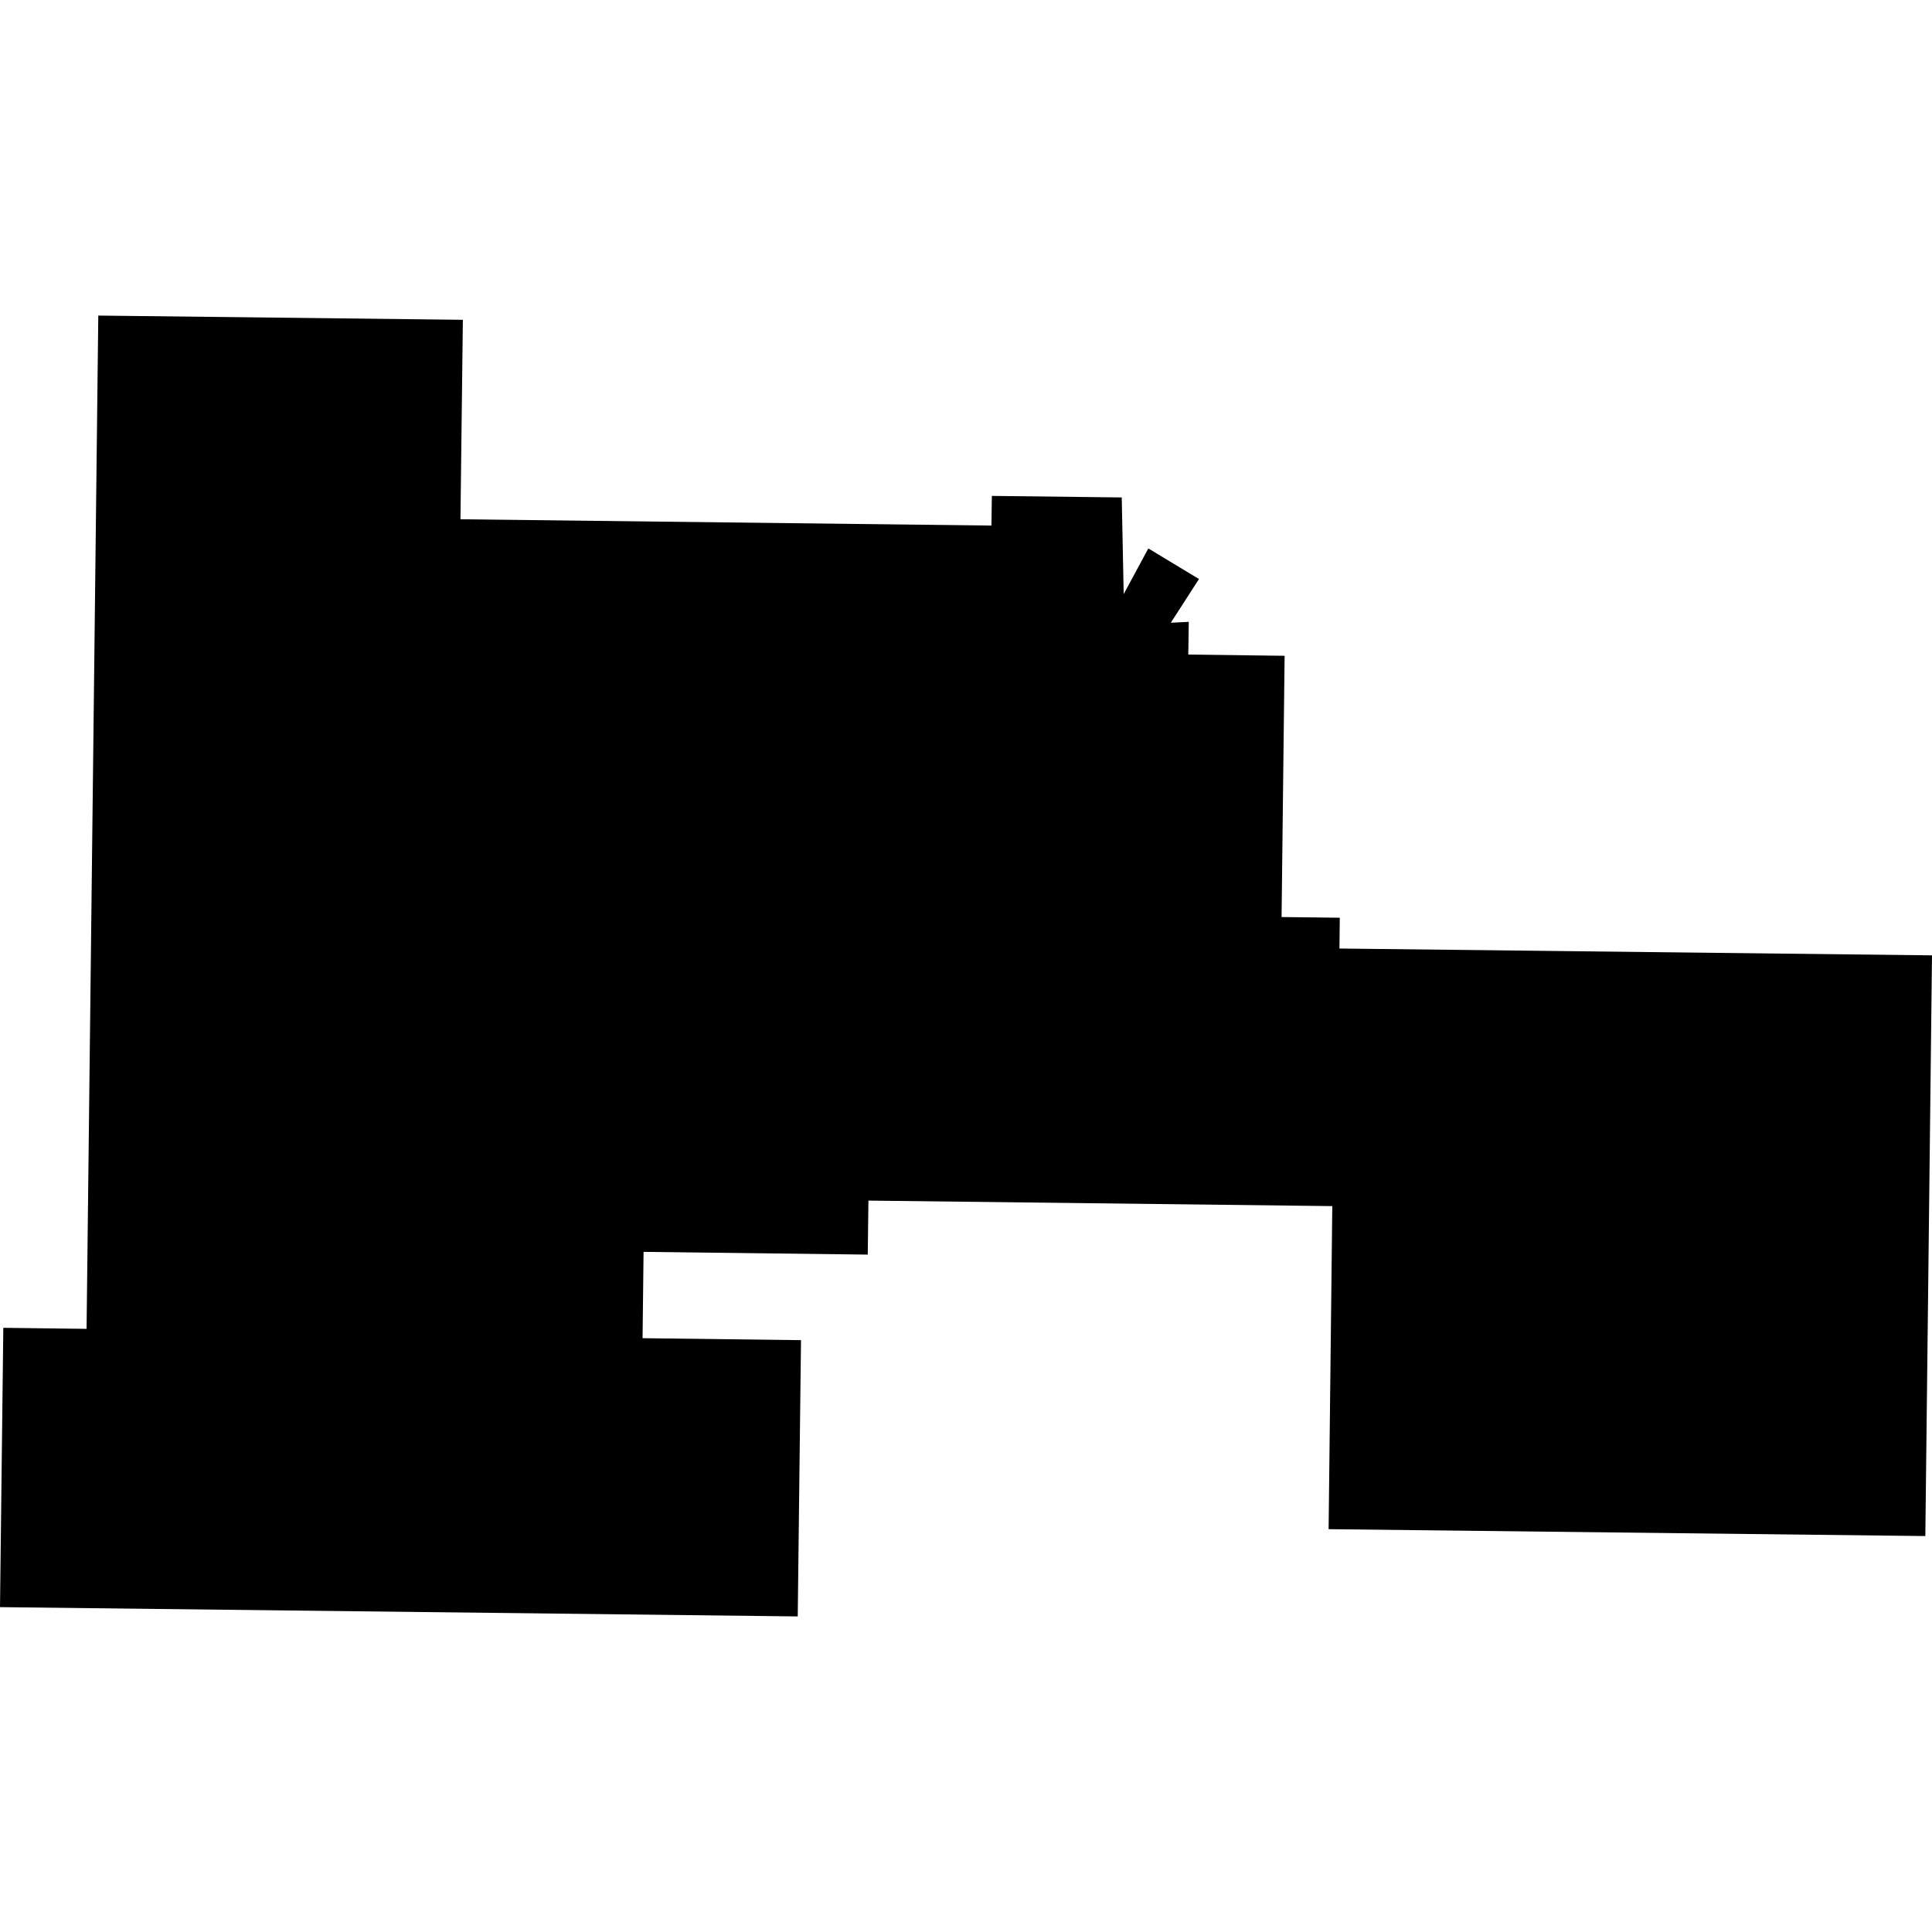 <?xml version="1.0" encoding="utf-8" standalone="no"?>
<!DOCTYPE svg PUBLIC "-//W3C//DTD SVG 1.1//EN"
  "http://www.w3.org/Graphics/SVG/1.1/DTD/svg11.dtd">
<!-- Created with matplotlib (https://matplotlib.org/) -->
<svg height="288pt" version="1.1" viewBox="0 0 288 288" width="288pt" xmlns="http://www.w3.org/2000/svg" xmlns:xlink="http://www.w3.org/1999/xlink">
 <defs>
  <style type="text/css">
*{stroke-linecap:butt;stroke-linejoin:round;}
  </style>
 </defs>
 <g id="figure_1">
  <g id="patch_1">
   <path d="M 0 288 
L 288 288 
L 288 0 
L 0 0 
z
" style="fill:none;opacity:0;"/>
  </g>
  <g id="axes_1">
   <g id="PatchCollection_1">
    <path clip-path="url(#p3dce7ddffe)" d="M 0 239.573 
L 0.494 197.935 
L 12.905 198.09 
L 14.651 47.042 
L 68.998 47.673 
L 68.64 77.406 
L 147.79 78.346 
L 147.855 73.925 
L 167.216 74.153 
L 167.506 88.559 
L 171.182 81.753 
L 178.728 86.315 
L 174.534 92.83 
L 177.207 92.699 
L 177.136 97.575 
L 191.495 97.758 
L 191.042 136.703 
L 199.718 136.803 
L 199.671 141.395 
L 288 142.413 
L 287.006 228.977 
L 198.054 227.95 
L 198.603 179.792 
L 129.454 178.972 
L 129.355 187.022 
L 95.935 186.614 
L 95.786 199.482 
L 119.404 199.774 
L 118.918 240.958 
L 0 239.573 
"/>
   </g>
  </g>
 </g>
 <defs>
  <clipPath id="p3dce7ddffe">
   <rect height="193.917" width="288" x="0" y="47.042"/>
  </clipPath>
 </defs>
</svg>
